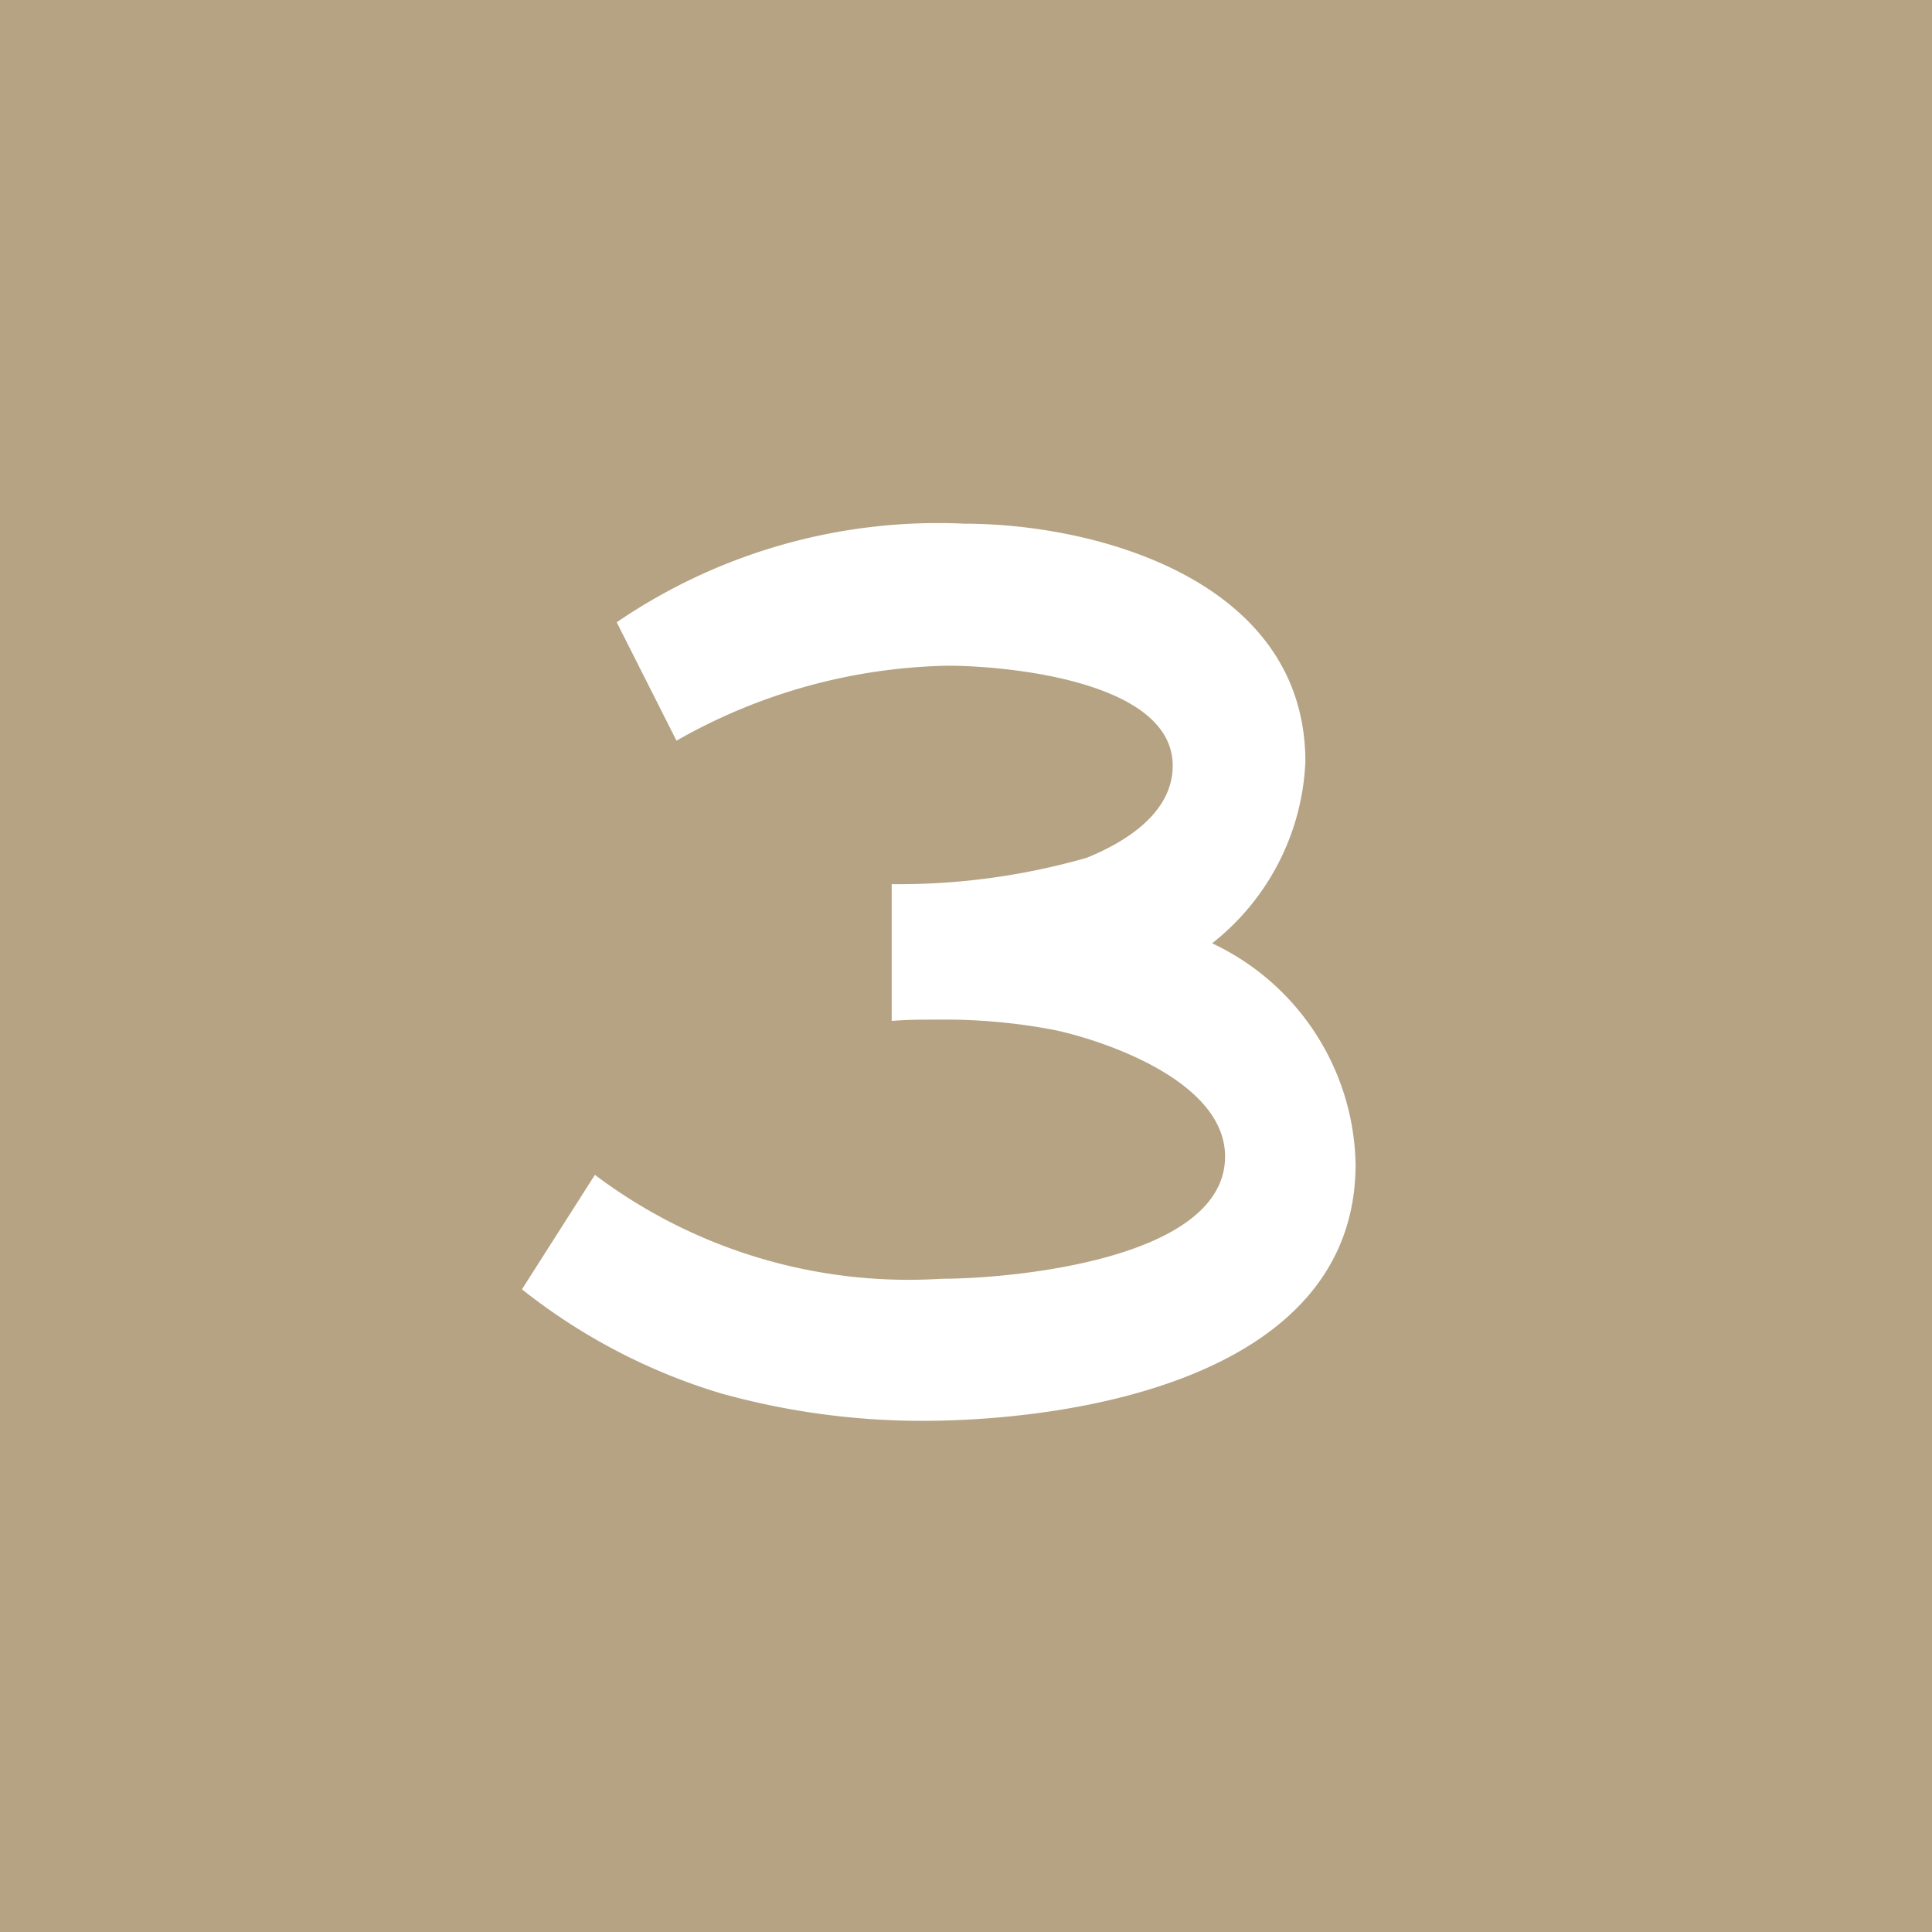 <svg xmlns="http://www.w3.org/2000/svg" width="33.317" height="33.317" viewBox="0 0 33.317 33.317">
  <g id="num03" transform="translate(-598.559 -1699)">
    <rect id="長方形_137" data-name="長方形 137" width="33.317" height="33.317" transform="translate(598.559 1699)" fill="#b5a383"/>
    <g id="グループ_403" data-name="グループ 403" transform="translate(607.561 1708.03)">
      <path id="パス_1354" data-name="パス 1354" d="M176.792,434.578a12.914,12.914,0,0,1-3.485-.476,10.276,10.276,0,0,1-3.423-1.792l1.258-1.974a8.99,8.99,0,0,0,5.98,1.792c1.155,0,4.887-.317,4.887-2.109,0-1.271-2-1.975-2.928-2.178a10.055,10.055,0,0,0-2.021-.182c-.268,0-.536,0-.8.023v-2.359a11.783,11.783,0,0,0,3.361-.454c.619-.25,1.485-.749,1.485-1.588,0-1.474-2.907-1.725-3.876-1.725a9.8,9.8,0,0,0-4.681,1.293l-1.031-2.042a9.821,9.821,0,0,1,6-1.7c2.268,0,5.876.976,5.876,4.106a4.211,4.211,0,0,1-1.608,3.13,4.3,4.3,0,0,1,2.474,3.812C184.257,433.874,179.329,434.578,176.792,434.578Z" transform="translate(-169.885 -419.106)" fill="#fff"/>
    </g>
  </g>
</svg>
